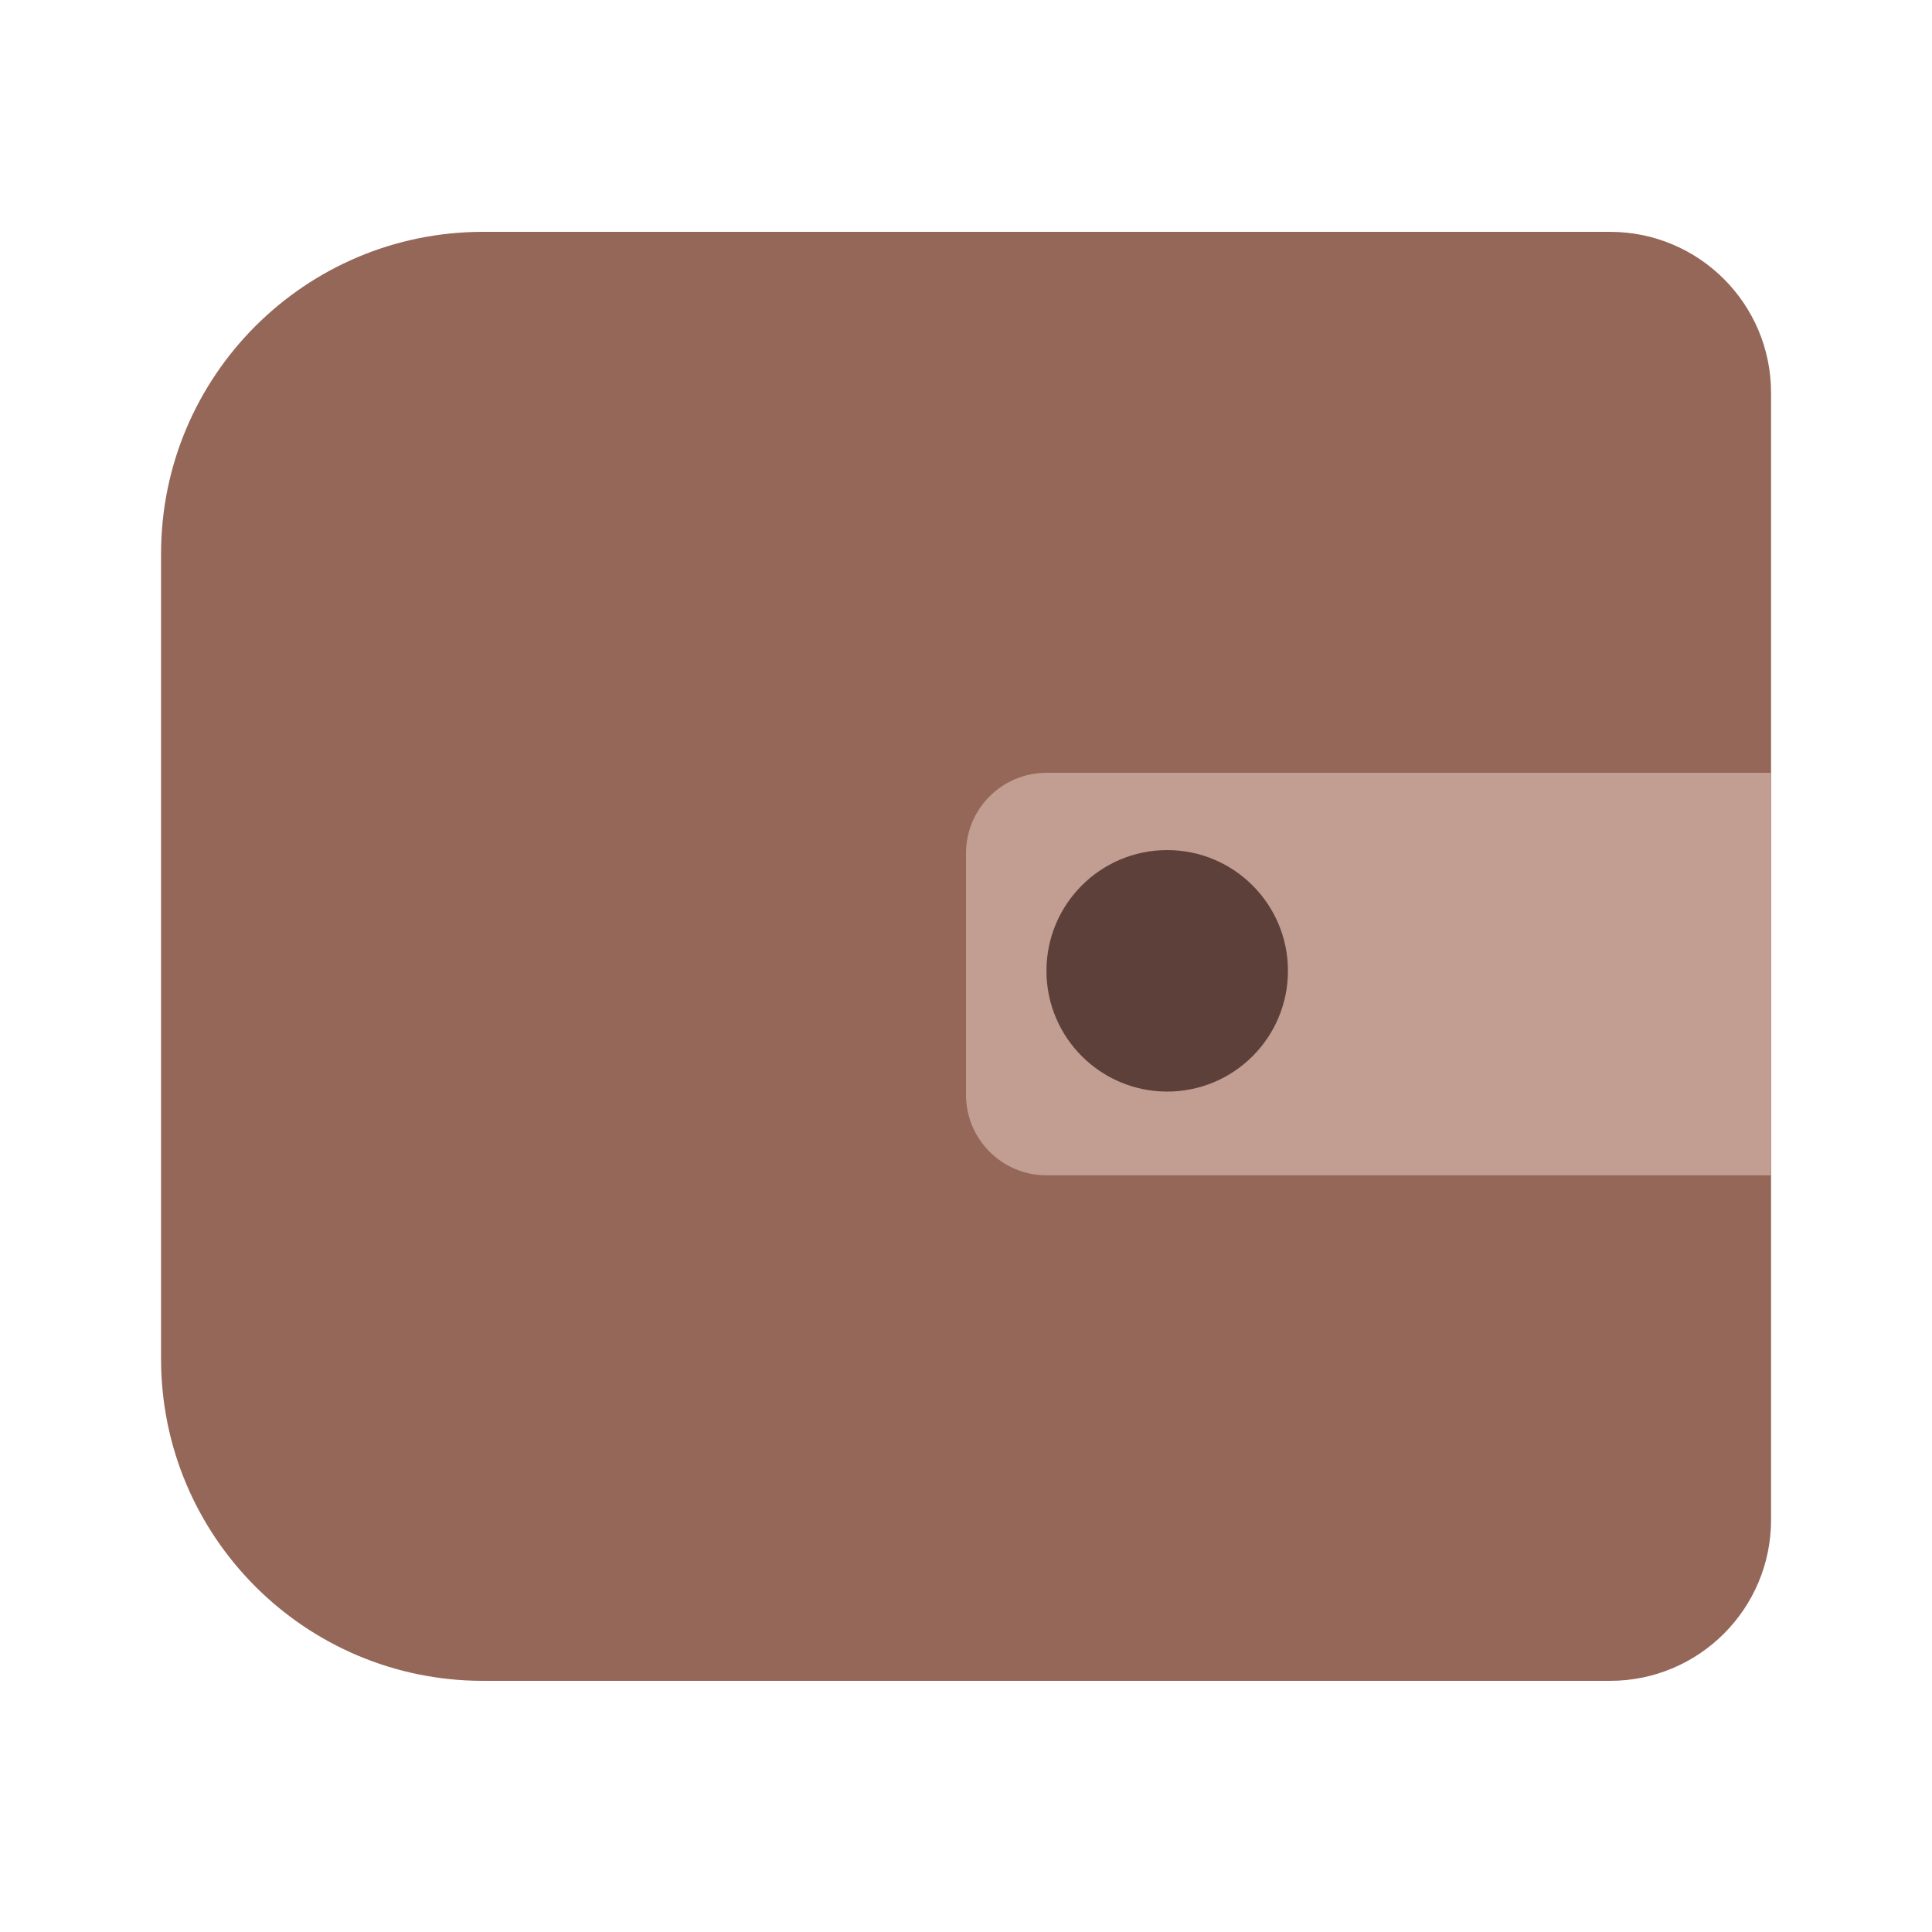 <svg xmlns="http://www.w3.org/2000/svg" width="50" height="50" viewBox="0 0 50 50" fill="none">
    <path d="M4.168 14.333C4.168 9.731 7.899 6 12.501 6H41.668C43.969 6 45.835 7.865 45.835 10.167V39.333C45.835 41.635 43.969 43.5 41.668 43.5H12.501C7.899 43.5 4.168 39.769 4.168 35.167V14.333Z" fill="#956759"/>
    <path d="M25 22.083C25 20.933 25.933 20 27.083 20L45.833 20V30.417H27.083C25.933 30.417 25 29.484 25 28.333V22.083Z" fill="#C29D92"/>
    <ellipse cx="30.207" cy="25.125" rx="3.125" ry="3.125" fill="#5E403B"/>
</svg>